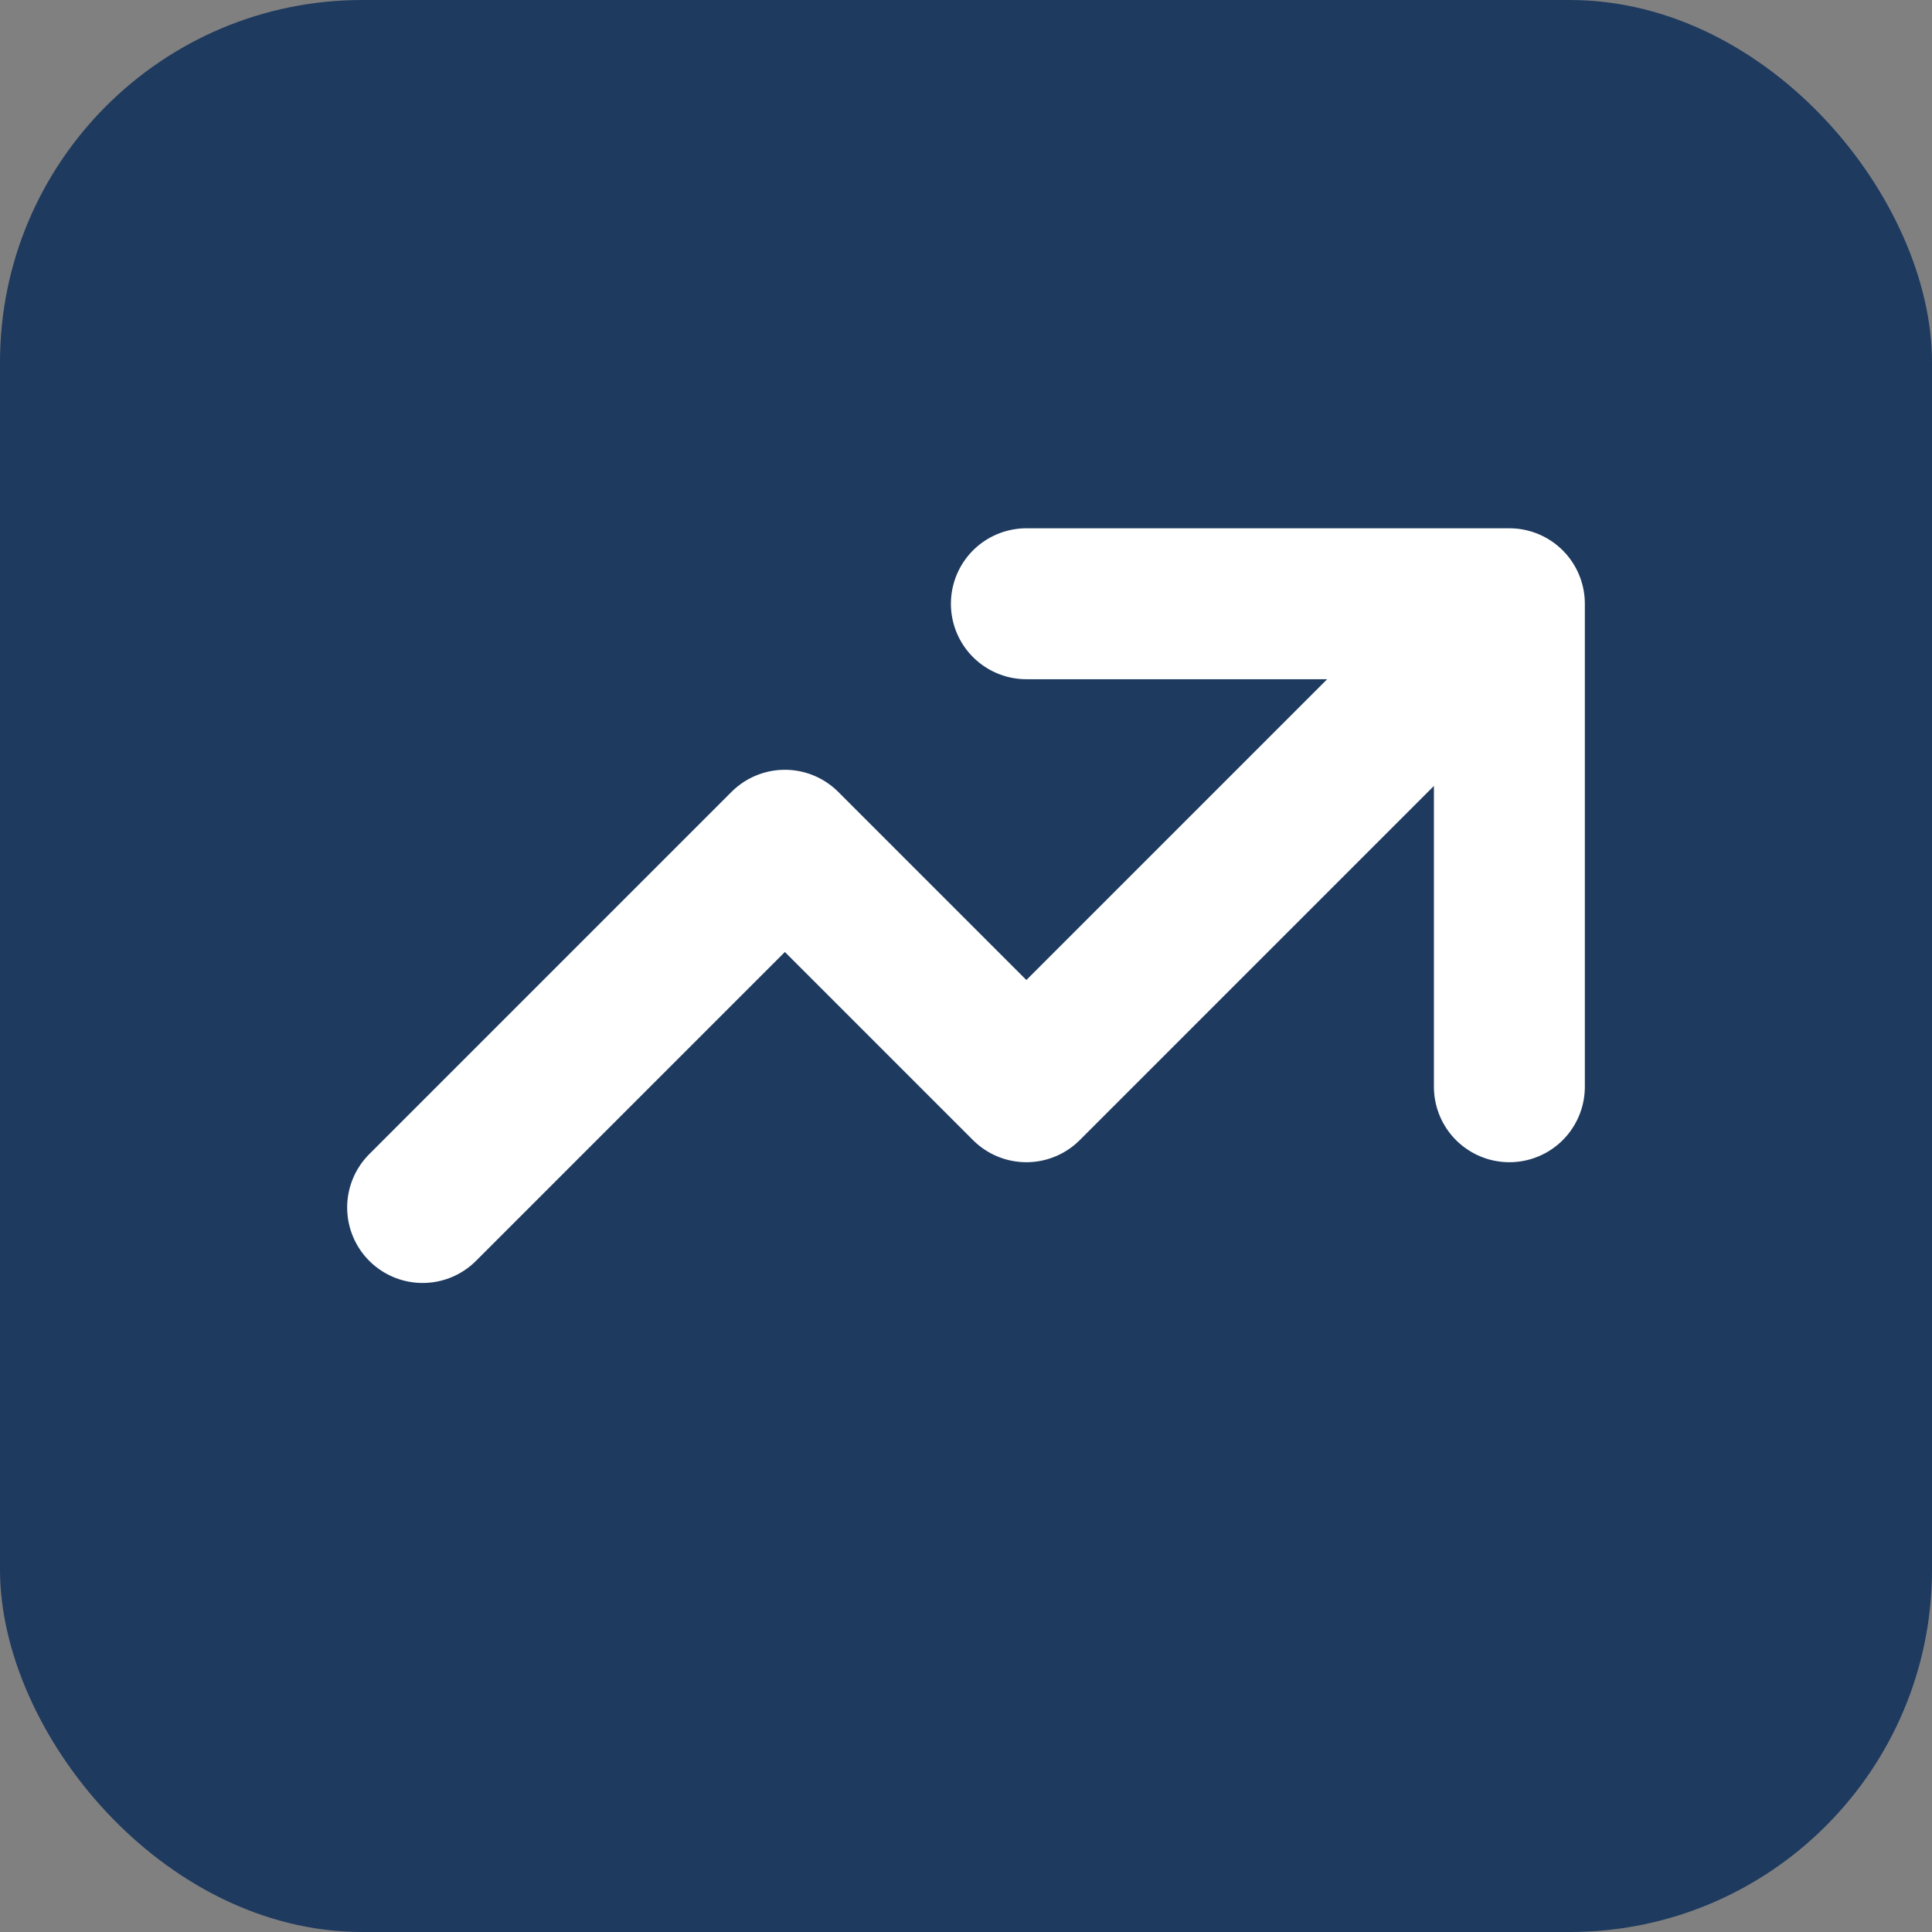 <svg xmlns="http://www.w3.org/2000/svg" viewBox="0 0 32 32">
  <rect x="0" y="0" width="32" height="32" fill="#808080" stroke="none"/>
  <!-- Background rounded square -->
  <rect x="0" y="0" width="32" height="32" rx="6" ry="6" fill="#1e3a5f"/>
  <!-- Chart/growth trend icon -->
  <path 
    fill="none" 
    stroke="white" 
    stroke-width="2.5" 
    stroke-linecap="round" 
    stroke-linejoin="round" 
    d="M17 10h8m0 0v8m0-8l-8 8-4-4-6 6"
  />
</svg>
